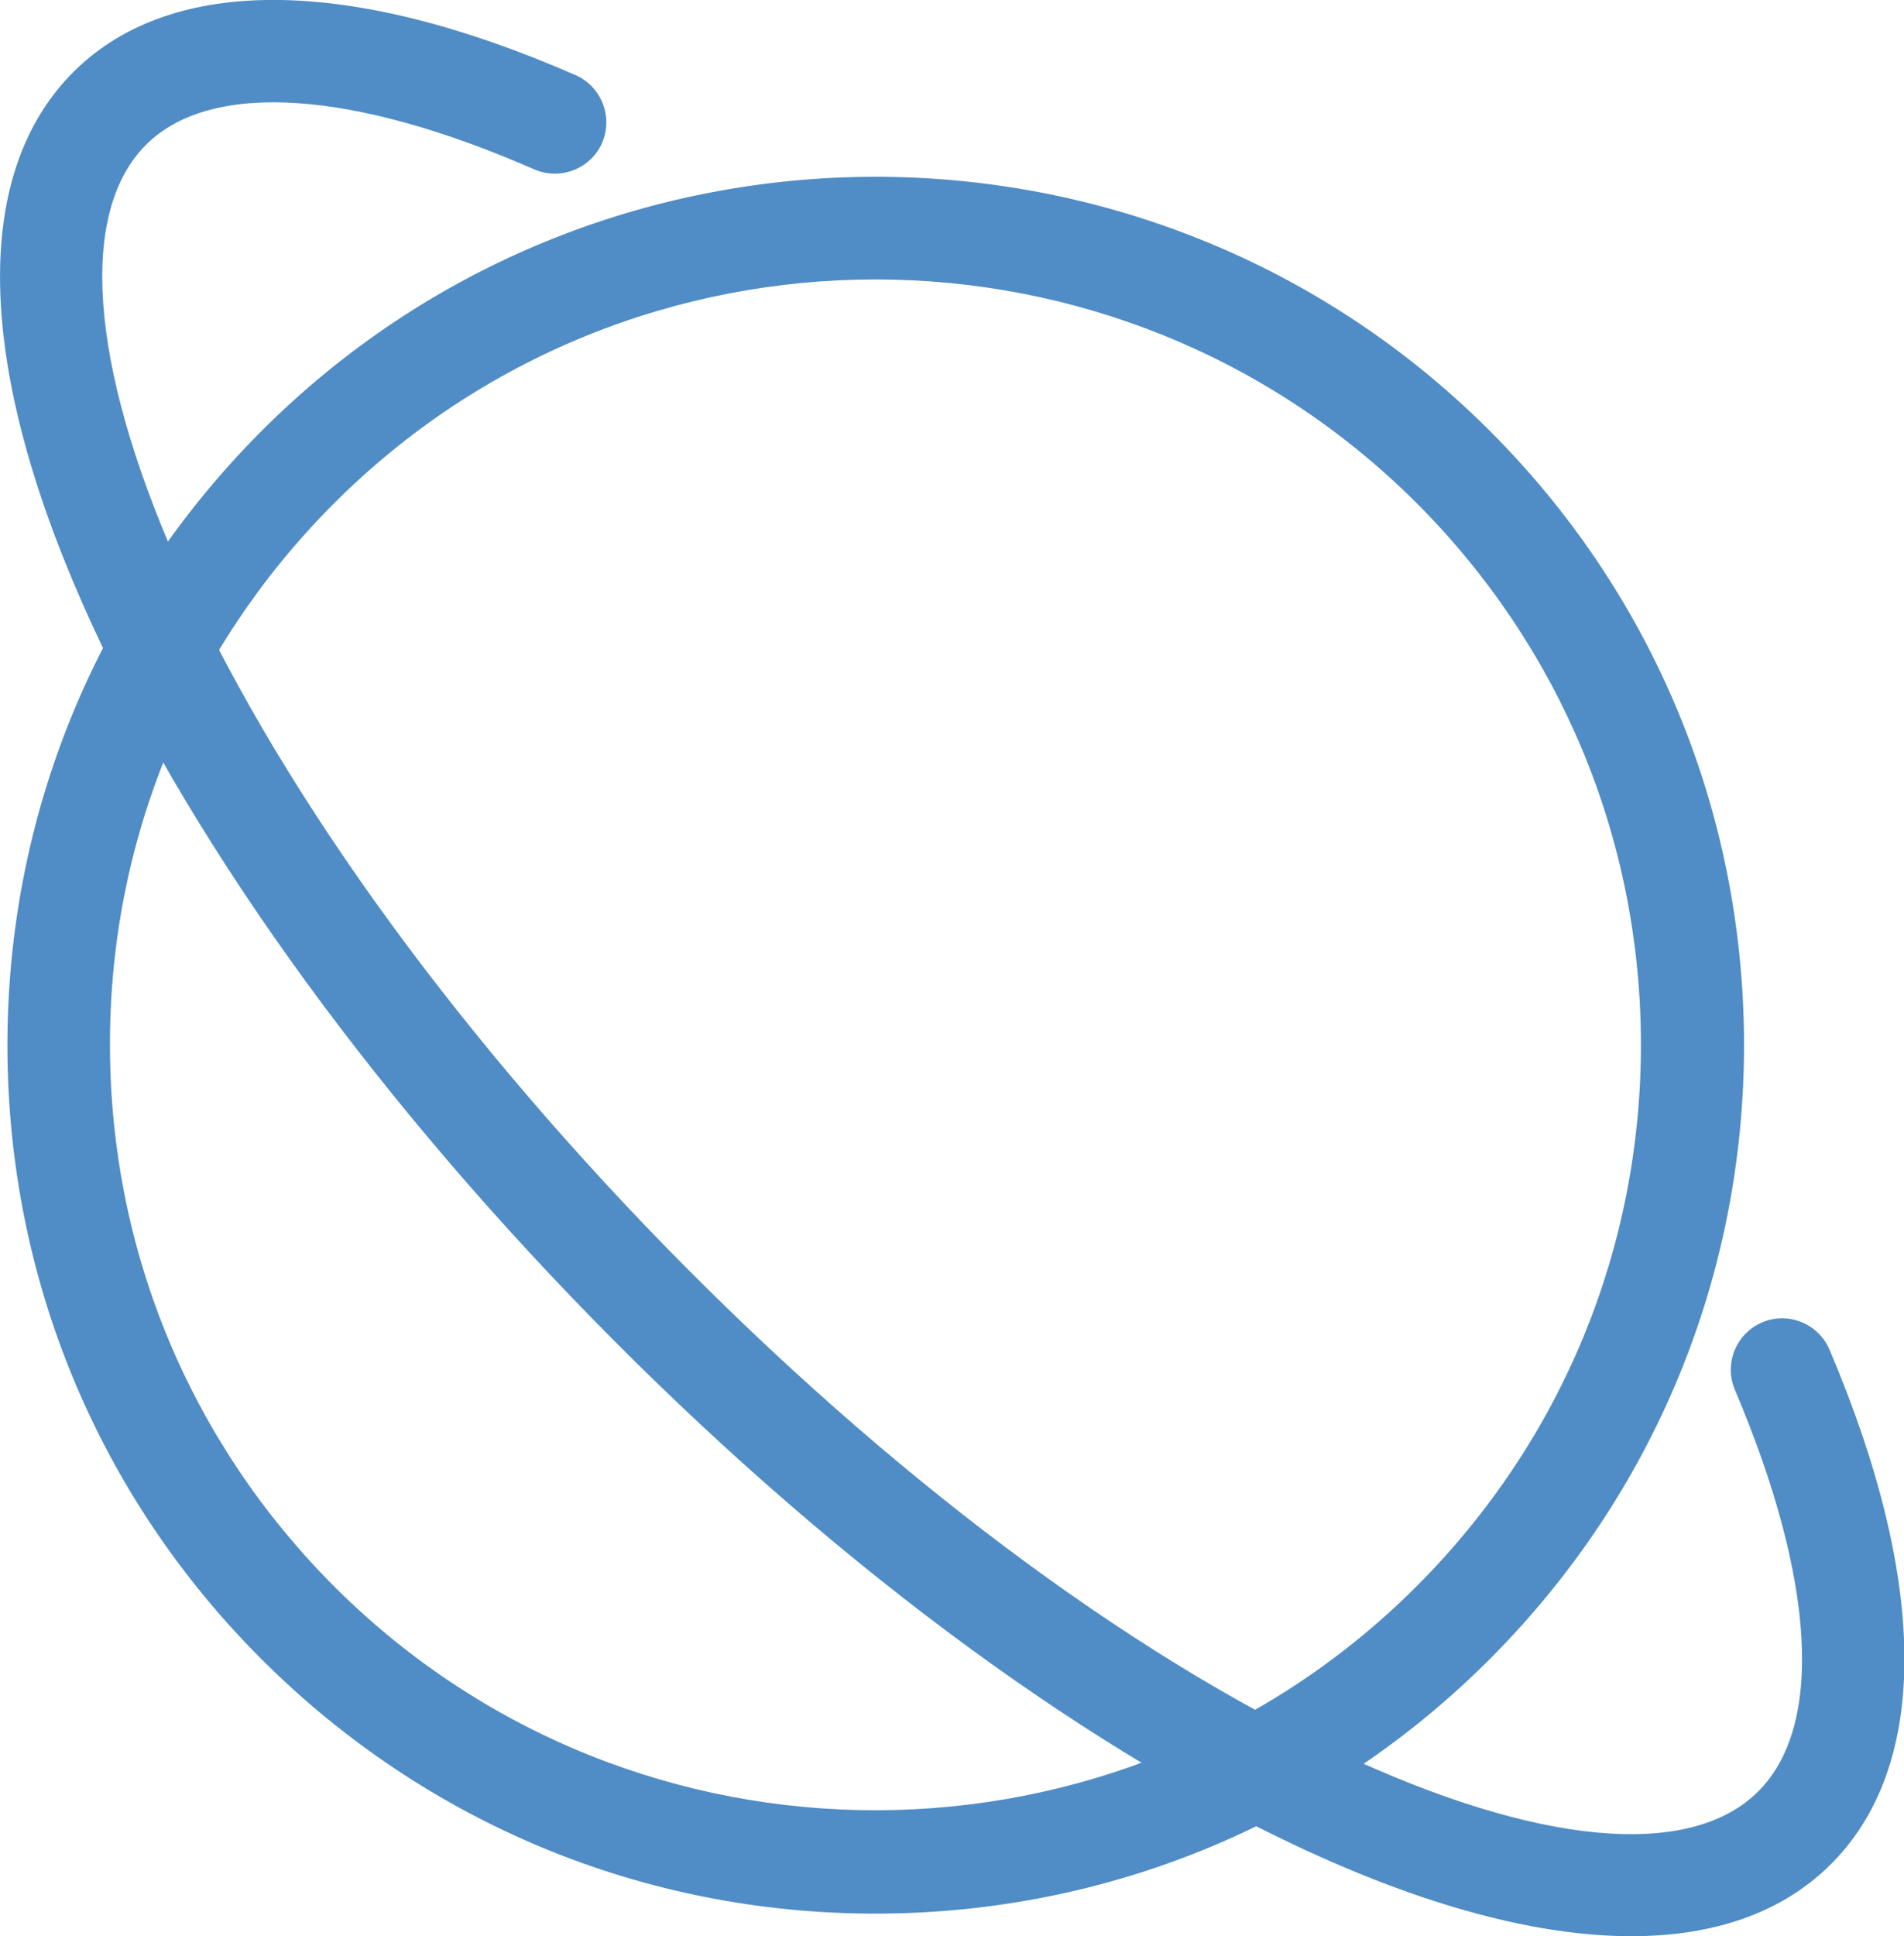 <?xml version="1.0" encoding="UTF-8"?><svg fill="#508CC5" id="a" xmlns="http://www.w3.org/2000/svg" viewBox="0 0 66.66 67.76"><path d="m30.65,66.97c-8.09,0-15.69-3.14-21.43-8.84C3.46,52.41.28,44.78.26,36.66c-.02-8.12,3.12-15.76,8.84-21.52,11.82-11.89,31.1-11.94,42.99-.13,5.76,5.72,8.94,13.35,8.97,21.47.02,8.12-3.12,15.76-8.84,21.52h0c-5.72,5.76-13.35,8.94-21.47,8.97h-.09Zm0-57.19c-6.89,0-13.78,2.63-19.01,7.89-5.05,5.08-7.82,11.82-7.79,18.97.02,7.16,2.83,13.88,7.9,18.93,10.48,10.42,27.48,10.37,37.9-.11h0c5.05-5.08,7.82-11.82,7.8-18.97-.02-7.16-2.83-13.88-7.9-18.93-5.22-5.19-12.06-7.78-18.9-7.78Z"/><path d="m57.11,67.76c-3.27,0-7.23-1.05-11.7-3.15-7.89-3.7-16.64-10.25-24.65-18.44C12.74,37.97,6.39,29.07,2.88,21.1-.87,12.59-.96,5.97,2.63,2.46c3.42-3.34,9.64-3.28,17.52.17.91.4,1.32,1.46.93,2.37-.4.91-1.46,1.32-2.37.93-6.35-2.78-11.29-3.11-13.56-.9-2.41,2.35-2.03,7.68,1.03,14.62,3.34,7.58,9.44,16.11,17.15,24.01,7.72,7.9,16.1,14.19,23.61,17.7,6.87,3.22,12.18,3.72,14.59,1.36,2.33-2.28,2.04-7.41-.79-14.08-.39-.91.04-1.97.95-2.36.91-.39,1.97.04,2.36.95,3.5,8.22,3.5,14.64,0,18.06-1.68,1.65-4.04,2.47-6.93,2.47Z"/></svg>